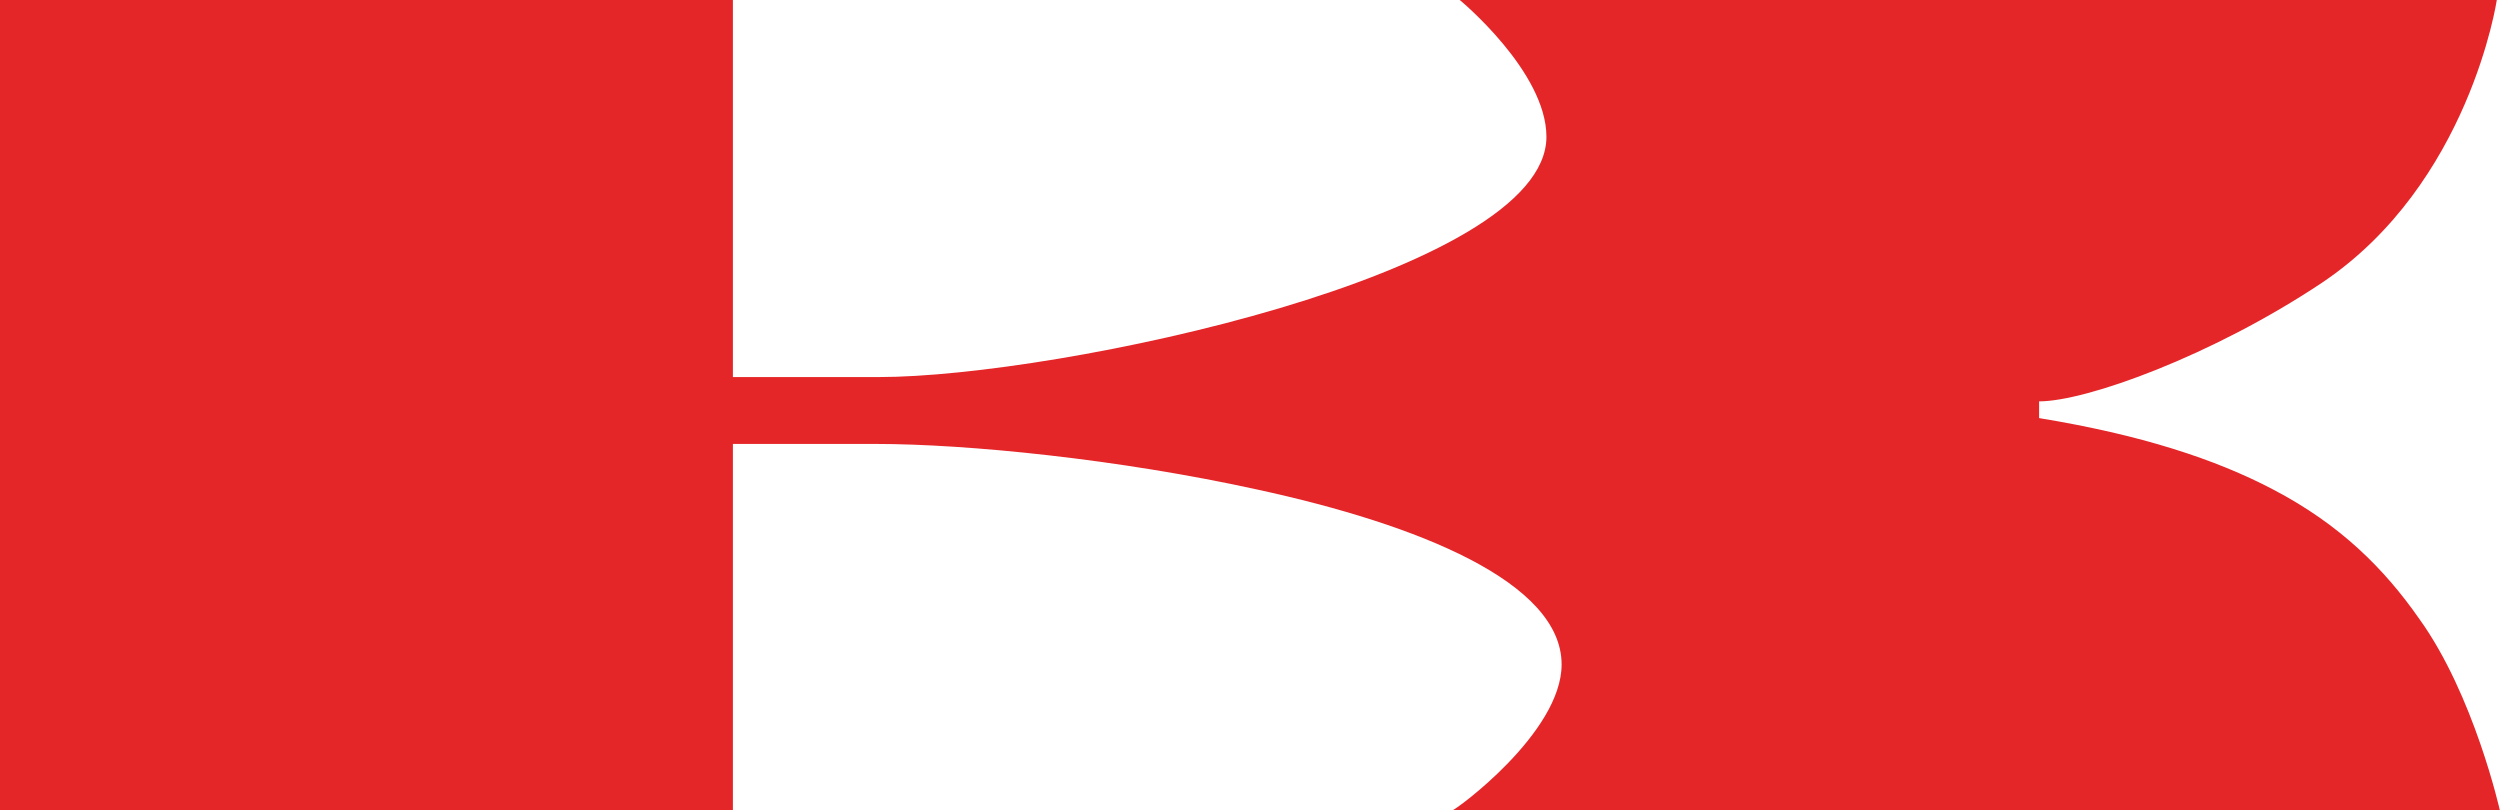 <svg xmlns="http://www.w3.org/2000/svg" id="Layer_2" viewBox="0 0 210.84 68.35"><defs><style>.cls-1{fill:#e52629;stroke-width:0}</style></defs><g id="Desktop"><g id="Main"><g id="Layout_copy"><path d="M0 41.29v27.06h61.81V37.44h12.05c7.69 0 20.52 1.28 32.19 3.85 13.59 2.95 25.65 7.82 25.65 14.75 0 5.77-8.98 12.31-9.23 12.31h88.36s-2.18-9.75-6.8-16.16c-2.95-4.23-6.67-7.95-12.31-10.9-4.88-2.57-11.16-4.62-19.75-6.03v-1.41c3.98 0 14.62-3.85 23.85-10C208.26 15.51 210.57 0 210.57 0h-87.46s7.31 6.03 7.31 11.54c0 11.54-41.29 20.26-56.3 20.26H61.81V0H0v41.29Z" class="cls-1"/></g></g></g></svg>
